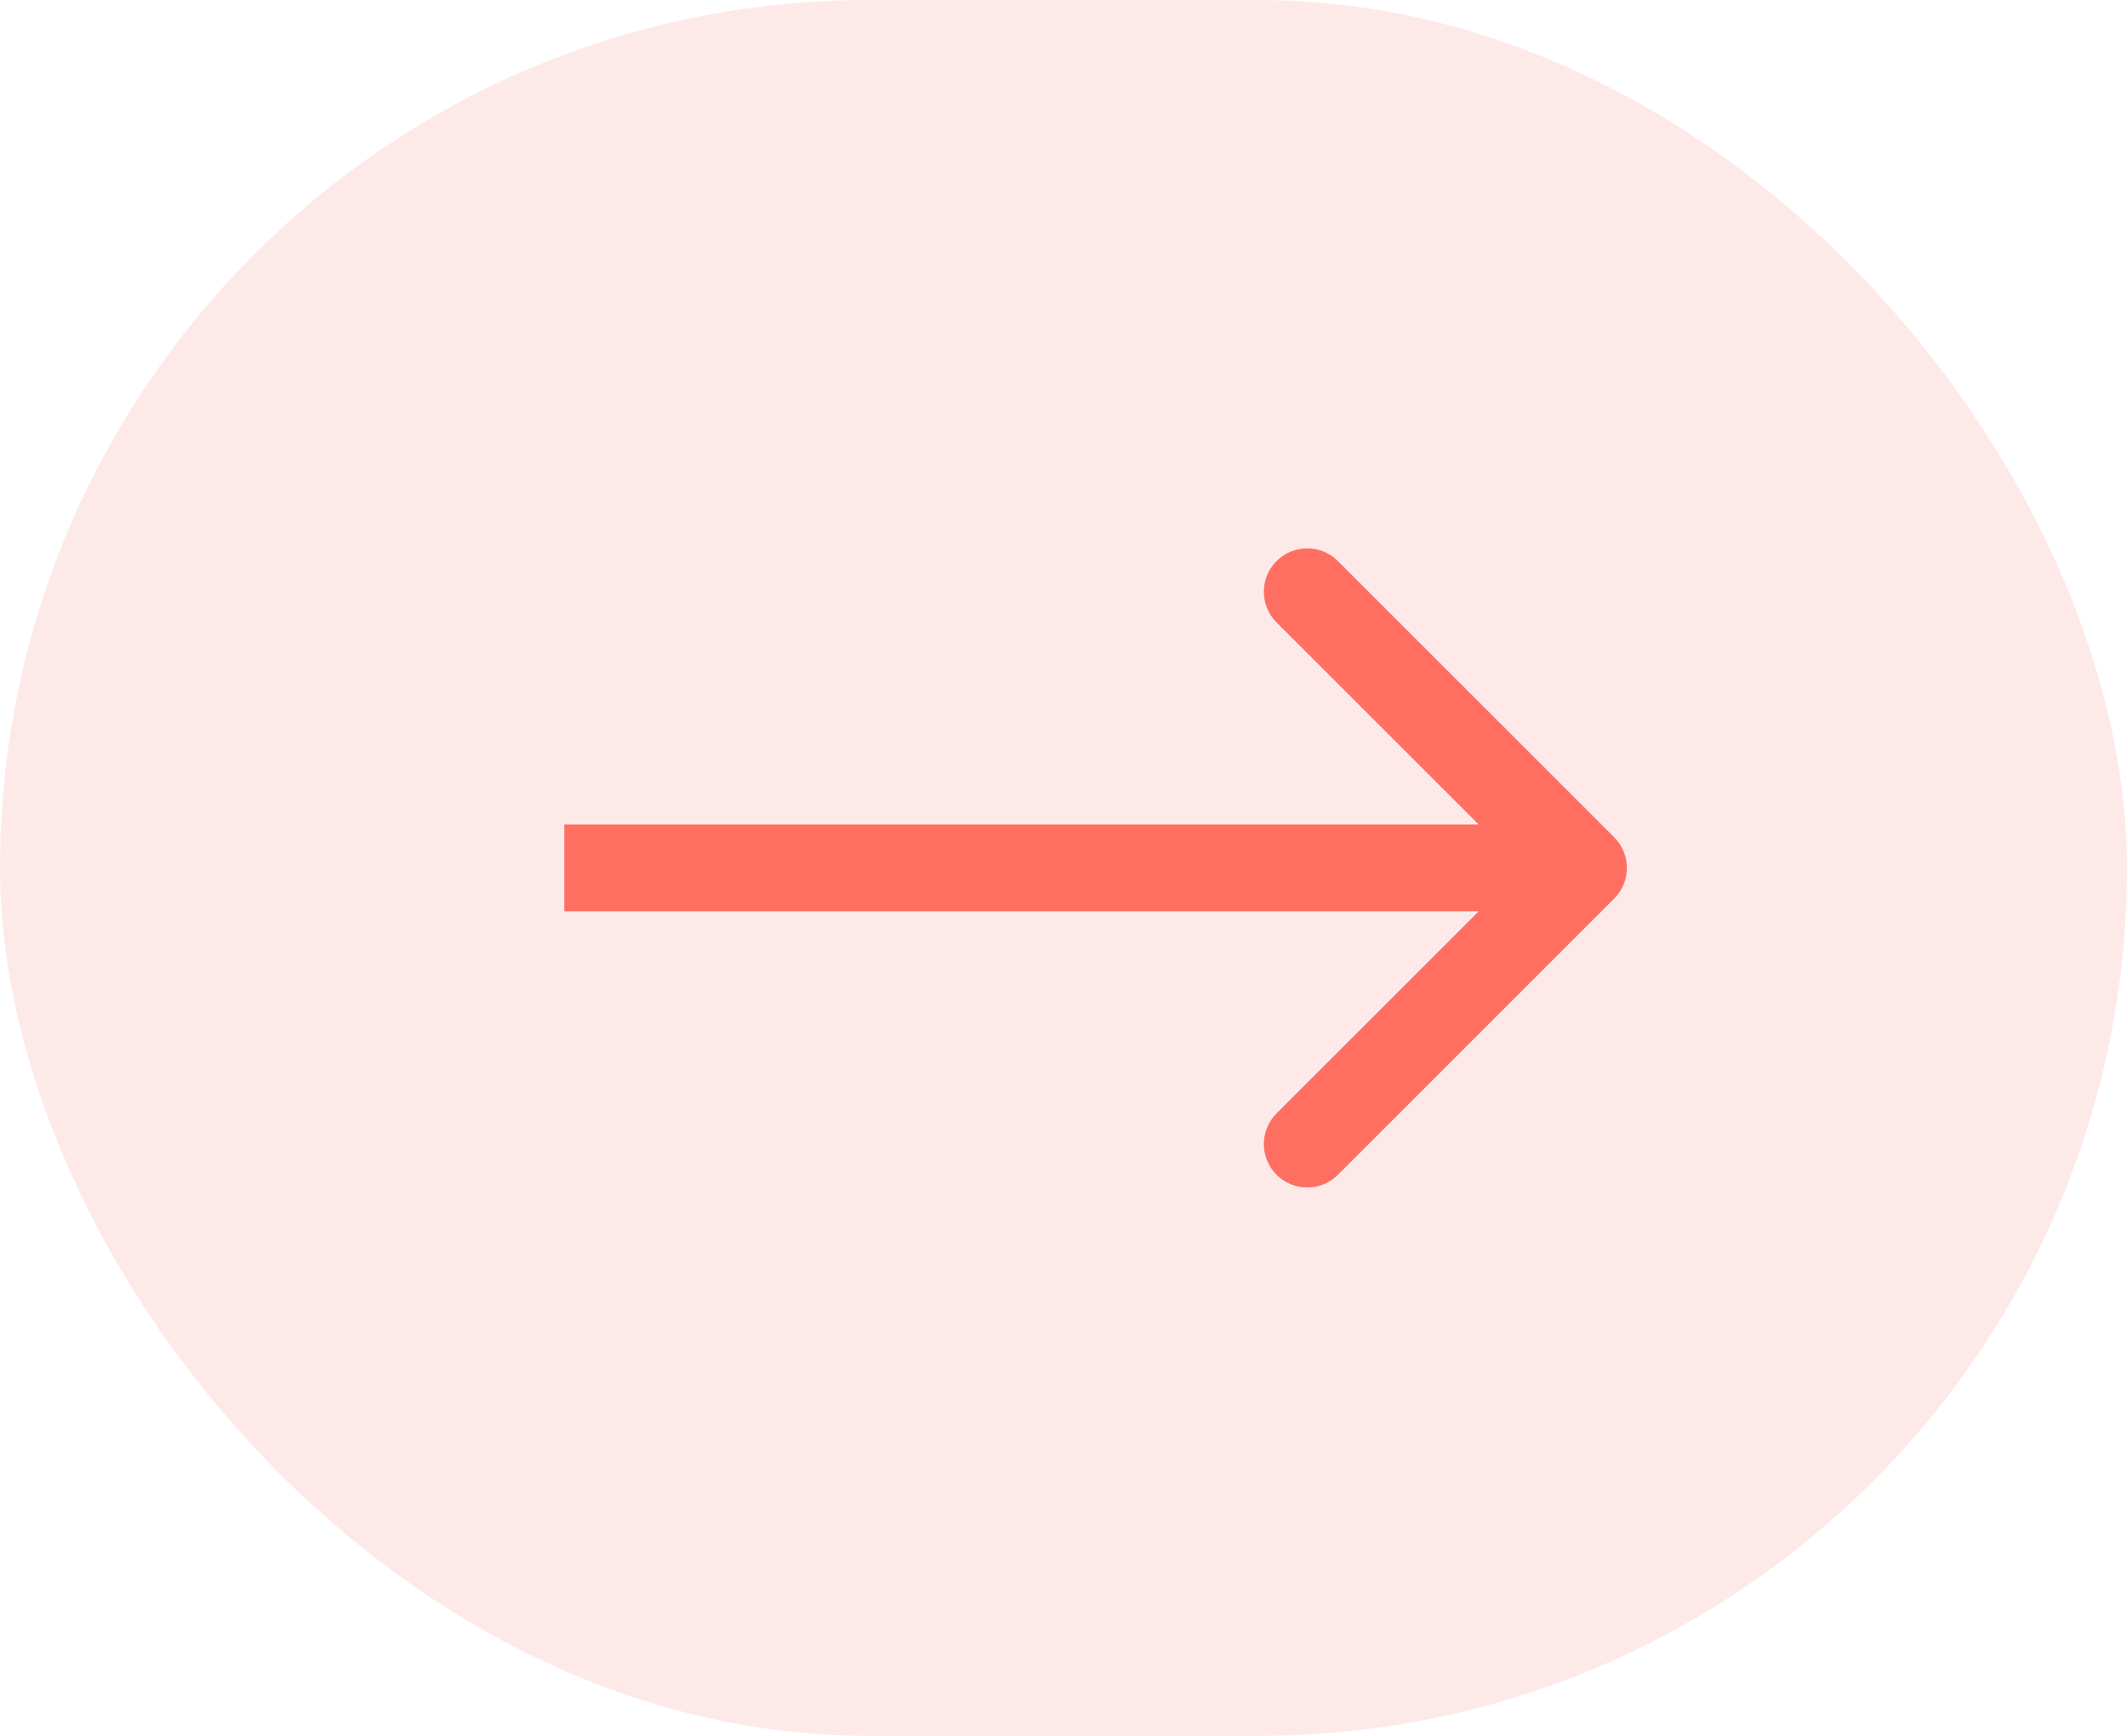 <?xml version="1.0" encoding="UTF-8"?> <svg xmlns="http://www.w3.org/2000/svg" width="49" height="40" viewBox="0 0 49 40" fill="none"><rect width="49" height="40" rx="20" fill="#F5988F" fill-opacity="0.2"></rect><path d="M37.186 20.707C37.577 20.317 37.577 19.683 37.186 19.293L30.822 12.929C30.432 12.538 29.799 12.538 29.408 12.929C29.018 13.319 29.018 13.953 29.408 14.343L35.065 20L29.408 25.657C29.018 26.047 29.018 26.68 29.408 27.071C29.799 27.462 30.432 27.462 30.822 27.071L37.186 20.707ZM13 21H36.479V19H13V21Z" fill="#FF6F61"></path></svg> 